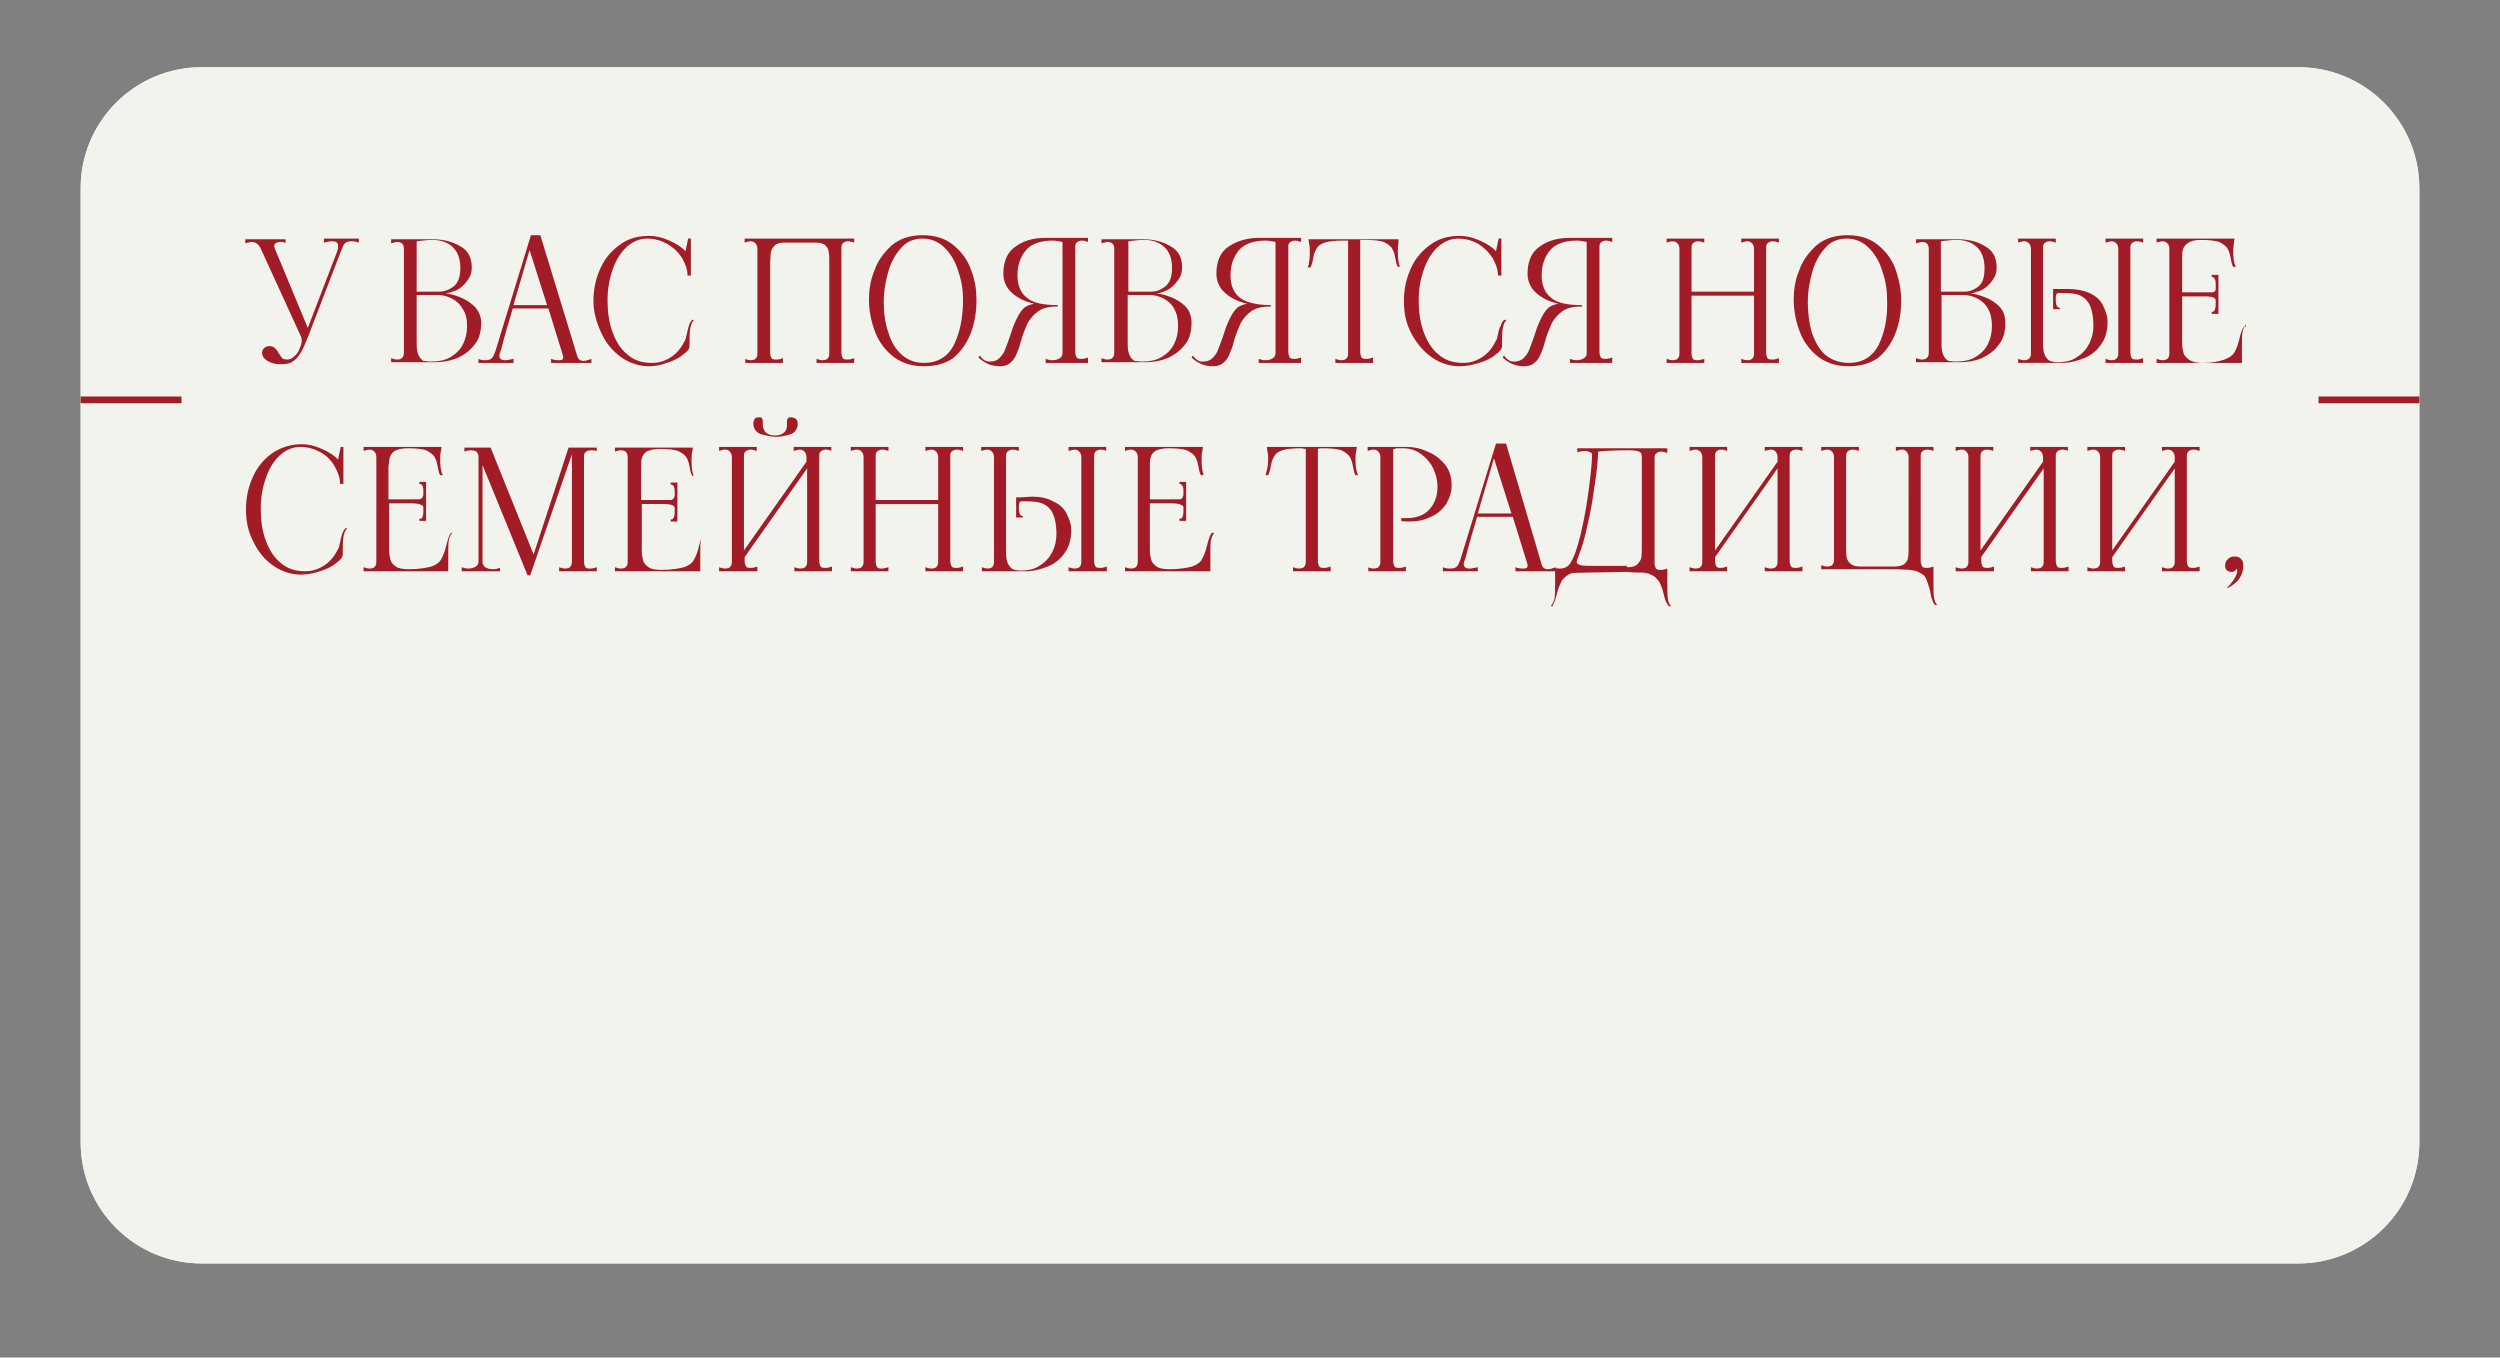 <?xml version="1.0" encoding="UTF-8"?> <!-- Generator: Adobe Illustrator 23.1.1, SVG Export Plug-In . SVG Version: 6.00 Build 0) --> <svg xmlns="http://www.w3.org/2000/svg" xmlns:xlink="http://www.w3.org/1999/xlink" id="Слой_1" x="0px" y="0px" viewBox="0 0 372 202" style="enable-background:new 0 0 372 202;" xml:space="preserve"><rect x="0" y="0" width="372" height="202" fill="#808080" stroke="none"/> <style type="text/css"> .st0{fill:#F3F3ED;} .st1{fill:none;stroke:#F3F3ED;stroke-width:2;} .st2{fill:none;stroke:#A11C27;} .st3{fill:#A11C27;} </style> <g> <path class="st0" d="M360,170V28c0-9.9-8.1-18-18-18h-36H30c-9.9,0-18,8.1-18,18v142c0,9.9,8.1,18,18,18h312 C351.9,188,360,179.9,360,170z"></path> <path class="st1" d="M359,28v142c0,9.4-7.6,17-17,17H30c-9.4,0-17-7.6-17-17V28c0-9.4,7.6-17,17-17h276h36 C351.4,11,359,18.6,359,28z"></path> </g> <line class="st2" x1="345" y1="59.5" x2="360" y2="59.5"></line> <line class="st2" x1="12" y1="59.5" x2="27" y2="59.5"></line> <path class="st3" d="M41.6,54.2c-0.7,0-1.3-0.2-1.8-0.5C39.3,53.4,39,53,39,52.5c0-0.3,0.1-0.5,0.3-0.7c0.2-0.2,0.5-0.3,0.8-0.3 c0.3,0,0.6,0.1,0.8,0.3s0.4,0.4,0.6,0.8c0.2,0.3,0.4,0.6,0.5,0.7s0.4,0.2,0.7,0.2c0.3,0,0.7-0.1,1-0.4c0.3-0.2,0.6-0.6,0.8-1 c0.2-0.5,0.4-1,0.4-1.3c0-0.2,0-0.5-0.1-0.7L38.8,37c-0.3-0.7-0.8-1-1.4-1c-0.2,0-0.5,0.1-0.9,0.2v-0.6h6v0.6C42.3,36,42,36,41.7,36 c-0.3,0-0.5,0.1-0.7,0.2c-0.1,0.1-0.2,0.2-0.2,0.4c0,0.1,0,0.2,0.1,0.4l4.9,11.8l4.3-11.2l0.2-0.6c0-0.1,0-0.2,0-0.4 c0-0.5-0.3-0.7-0.9-0.7c-0.4,0-0.7,0.1-1.2,0.2v-0.6h5.2v0.6c-0.5-0.2-0.9-0.2-1.2-0.2c-0.5,0-0.9,0.2-1.1,0.6 c-0.1,0.2-0.2,0.5-0.3,0.7l-5,13c-0.5,1.2-0.8,2-1.2,2.5c-0.3,0.5-0.7,0.9-1.2,1.2C43.1,54.1,42.4,54.2,41.6,54.2z M66.3,43.7 c0.6,0,1.3,0.2,2.1,0.5c0.8,0.3,1.6,0.8,2.2,1.4c0.6,0.6,1,1.5,1,2.4c0,1.3-0.3,2.5-1,3.3c-0.7,0.9-1.5,1.5-2.6,2 c-1,0.4-2.1,0.6-3.3,0.6h-6.5v-0.6c0.3,0.1,0.6,0.2,0.9,0.2c0.6,0,1-0.3,1-1V37c0-0.7-0.4-1-1-1c-0.2,0-0.5,0.1-0.9,0.2v-0.6h6.1 c1.6,0,2.9,0.3,4.1,1c1.2,0.6,1.8,1.7,1.8,3.2c0,0.7-0.2,1.4-0.7,2c-0.4,0.6-1,1.1-1.6,1.4C67.3,43.4,66.8,43.6,66.3,43.7 C66.2,43.6,66.2,43.6,66.3,43.7C66.2,43.7,66.2,43.7,66.3,43.7z M62,43.4h3.3c0.7,0,1.4-0.2,2.1-0.7s1.1-1.4,1.1-2.8 c0-1.4-0.4-2.5-1.2-3.2c-0.8-0.7-1.8-1-2.9-1c-0.8,0-1.6,0.1-2.4,0.2V43.4z M64.1,53.8c1.2,0,2.2-0.2,3-0.7c0.8-0.5,1.4-1.1,1.8-1.9 c0.4-0.8,0.6-1.7,0.6-2.7c0-1.1-0.2-1.9-0.7-2.6c-0.4-0.7-1-1.2-1.6-1.5c-0.6-0.3-1.3-0.5-1.9-0.5H62v7.3c0,0.8,0.1,1.3,0.3,1.7 c0.2,0.4,0.4,0.6,0.7,0.8C63.3,53.7,63.7,53.8,64.1,53.8z M85.9,53c0.1,0.4,0.4,0.7,0.9,0.7c0.3,0,0.7-0.1,1.2-0.3V54h-6v-0.6 c0.5,0.2,0.9,0.2,1.2,0.2c0.4,0,0.6-0.1,0.6-0.4c0-0.1,0-0.2,0-0.2l-2.2-7.1h-5.3c-0.6,2-1.2,4-1.7,6l-0.2,0.6 c0,0.1-0.1,0.2-0.1,0.4c0,0.5,0.3,0.7,0.9,0.7c0.3,0,0.7-0.1,1.2-0.2V54h-5.2v-0.6c0.4,0.2,0.8,0.2,1.1,0.2c0.5,0,0.9-0.2,1.1-0.6 c0.1-0.2,0.2-0.5,0.3-0.7L79,35h1.4L85.9,53z M76.4,45.4h5l-2.6-8.2L76.4,45.4z M96.6,54.5c-1.4,0-2.8-0.4-4.1-1.3 c-1.3-0.9-2.3-2.1-3-3.6s-1.2-3.1-1.2-4.8c0-1.9,0.4-3.5,1.1-5c0.7-1.5,1.7-2.6,3-3.5s2.7-1.2,4.2-1.2c0.9,0,1.9,0.2,3,0.7 c1.1,0.5,1.9,1,2.4,1.6l0.4-1.9h0.4V41h-0.5c0-0.9-0.3-1.7-0.8-2.6c-0.5-0.8-1.2-1.5-2.2-2.1c-0.9-0.5-1.9-0.8-3-0.8 c-1.1,0-2.1,0.4-3,1.2c-0.9,0.8-1.6,1.9-2.1,3.3c-0.5,1.4-0.8,2.9-0.8,4.7c0,1.6,0.2,3.2,0.7,4.6c0.5,1.4,1.2,2.6,2.2,3.4 c1,0.9,2.2,1.3,3.7,1.3c1.1,0,2-0.3,2.9-0.9c0.9-0.6,1.5-1.4,2-2.4c0.1-0.1,0.2-0.5,0.3-1c0.1-0.5,0.2-0.9,0.3-1.2 c0.1-0.4,0.3-0.7,0.5-0.9h0.3c-0.3,0.2-0.5,0.7-0.6,1.3c-0.1,0.6-0.1,1.5-0.1,2.6c0,0.4-0.3,0.8-1,1.3c-0.6,0.5-1.4,0.9-2.4,1.2 C98.4,54.3,97.5,54.5,96.6,54.5z M110.8,53.4c0.3,0.1,0.6,0.2,0.9,0.2c0.3,0,0.6-0.1,0.7-0.2c0.2-0.2,0.3-0.4,0.3-0.8V37 c0-0.3-0.1-0.6-0.3-0.8c-0.2-0.2-0.4-0.3-0.7-0.3c-0.3,0-0.6,0.1-0.9,0.2v-0.6h16.3v0.6c-0.3-0.1-0.6-0.2-0.9-0.2 c-0.3,0-0.6,0.1-0.8,0.3c-0.2,0.2-0.2,0.4-0.2,0.8v15.5c0,0.3,0.1,0.6,0.2,0.8c0.2,0.2,0.4,0.2,0.8,0.2c0.3,0,0.6-0.1,0.9-0.2V54 h-5.6v-0.6c0.3,0.1,0.6,0.2,0.9,0.2c0.3,0,0.6-0.1,0.7-0.2c0.2-0.2,0.3-0.4,0.3-0.8V39.2c0-0.8,0-1.3-0.1-1.7c0-0.4-0.2-0.7-0.5-1 s-0.8-0.4-1.6-0.4h-4.4c-0.7,0-1.2,0.1-1.5,0.4s-0.5,0.6-0.6,1c0,0.4-0.1,0.9-0.1,1.7v13.3c0,0.3,0.1,0.6,0.2,0.8 c0.2,0.2,0.4,0.2,0.8,0.2c0.3,0,0.6-0.1,0.9-0.2V54h-5.6V53.4z M137.5,54.5c-1.7,0-3.1-0.4-4.4-1.3c-1.2-0.9-2.2-2.1-2.8-3.6 c-0.6-1.5-1-3.2-1-5c0-1.4,0.2-2.9,0.8-4.3c0.5-1.5,1.4-2.7,2.6-3.8c1.2-1,2.7-1.5,4.6-1.5c1.9,0,3.4,0.5,4.6,1.5 c1.2,1,2.1,2.2,2.6,3.7c0.6,1.5,0.8,3,0.8,4.5c0,1.8-0.3,3.5-0.9,5c-0.6,1.5-1.5,2.7-2.6,3.6C140.7,54.1,139.2,54.5,137.5,54.5z M137.5,54c2,0,3.5-0.9,4.4-2.6c0.9-1.8,1.4-4,1.4-6.8c0-1.4-0.2-2.8-0.7-4.2c-0.4-1.4-1.1-2.6-2-3.5c-0.9-0.9-2-1.4-3.3-1.4 c-1.4,0-2.5,0.5-3.3,1.5c-0.9,1-1.5,2.2-1.9,3.7c-0.4,1.5-0.6,2.8-0.6,4.2c0,1.7,0.2,3.2,0.7,4.6c0.4,1.4,1.1,2.5,2,3.3 C135.1,53.6,136.2,54,137.5,54z M148.8,54.5c-0.6,0-1.3-0.1-1.9-0.4c-0.6-0.3-1-0.6-1.3-0.9l0.2-0.3c0.2,0.3,0.4,0.5,0.7,0.7 c0.3,0.2,0.6,0.2,0.9,0.2c0.5,0,1-0.2,1.3-0.5c0.4-0.4,0.7-0.8,0.9-1.4c0.2-0.5,0.5-1.3,0.8-2.2c0.3-1,0.6-1.7,0.9-2.3 c0.3-0.6,0.6-1.1,1-1.5c0.4-0.4,1-0.6,1.6-0.7c-1.3-0.3-2.4-0.8-3.3-1.6c-0.9-0.8-1.3-1.8-1.3-2.9c0-1.8,0.6-3.2,1.8-4 c1.2-0.9,2.7-1.3,4.4-1.3h6.4v0.6c-0.3-0.1-0.6-0.2-0.9-0.2c-0.3,0-0.6,0.1-0.8,0.3c-0.2,0.2-0.2,0.4-0.2,0.8v15.5 c0,0.3,0.1,0.6,0.2,0.8c0.2,0.2,0.4,0.2,0.8,0.2c0.3,0,0.6-0.1,0.9-0.2V54h-6.3v-0.6c0.3,0.1,0.6,0.2,1,0.2c0.4,0,0.8-0.1,1.1-0.3 c0.3-0.2,0.4-0.4,0.4-0.8l0-16.5c-0.5-0.1-1-0.2-1.5-0.2c-1.8,0-3.2,0.5-4,1.5c-0.8,1-1.2,2.2-1.2,3.7c0,1.5,0.5,2.6,1.4,3.3 c0.9,0.8,2.5,1.1,4.6,1.1v0.2c-1.2,0-2.2,0.2-2.9,0.7c-0.7,0.5-1.2,1.1-1.6,1.8c-0.3,0.7-0.7,1.6-1,2.7c-0.2,0.9-0.5,1.5-0.7,2 c-0.2,0.5-0.5,0.9-0.9,1.2C150,54.3,149.5,54.5,148.8,54.5z M172.1,43.7c0.6,0,1.3,0.2,2.1,0.5c0.8,0.3,1.6,0.8,2.2,1.4 c0.6,0.6,0.9,1.5,0.9,2.4c0,1.3-0.3,2.5-1,3.3c-0.7,0.9-1.5,1.5-2.6,2c-1,0.4-2.1,0.6-3.3,0.6h-6.5v-0.6c0.3,0.1,0.6,0.2,0.9,0.2 c0.6,0,1-0.3,1-1V37c0-0.7-0.4-1-1-1c-0.2,0-0.5,0.1-0.9,0.2v-0.6h6.1c1.6,0,2.9,0.3,4.1,1c1.2,0.6,1.8,1.7,1.8,3.2 c0,0.7-0.2,1.4-0.7,2c-0.4,0.6-1,1.1-1.6,1.4C173.2,43.4,172.6,43.6,172.1,43.7C172.1,43.6,172.1,43.6,172.1,43.7 C172.1,43.7,172.1,43.7,172.1,43.7z M167.9,43.4h3.4c0.7,0,1.3-0.2,2-0.7c0.7-0.5,1.1-1.4,1.1-2.8c0-1.4-0.4-2.5-1.2-3.2 c-0.8-0.7-1.8-1-2.9-1c-0.9,0-1.6,0.1-2.4,0.2V43.4z M169.9,53.8c1.2,0,2.2-0.2,3-0.7c0.8-0.5,1.4-1.1,1.8-1.9 c0.4-0.8,0.6-1.7,0.6-2.7c0-1.1-0.2-1.9-0.6-2.6c-0.4-0.7-1-1.2-1.6-1.5c-0.6-0.3-1.3-0.5-1.9-0.5h-3.4v7.3c0,0.8,0.1,1.3,0.3,1.7 c0.2,0.4,0.4,0.6,0.7,0.8C169.2,53.7,169.5,53.8,169.9,53.8z M180.5,54.5c-0.6,0-1.3-0.1-1.9-0.4c-0.6-0.3-1-0.6-1.3-0.9l0.2-0.3 c0.2,0.3,0.4,0.5,0.7,0.7c0.3,0.2,0.6,0.2,0.9,0.2c0.5,0,1-0.2,1.3-0.5c0.4-0.4,0.7-0.8,0.9-1.4c0.2-0.5,0.5-1.3,0.8-2.2 c0.3-1,0.6-1.7,0.9-2.3c0.3-0.6,0.6-1.1,1-1.5c0.4-0.4,1-0.6,1.6-0.7c-1.3-0.3-2.4-0.8-3.3-1.6c-0.9-0.8-1.3-1.8-1.3-2.9 c0-1.8,0.6-3.2,1.8-4s2.7-1.3,4.4-1.3h6.4v0.6c-0.3-0.1-0.6-0.2-0.9-0.2c-0.3,0-0.6,0.1-0.8,0.3c-0.2,0.2-0.2,0.4-0.2,0.8v15.5 c0,0.3,0.1,0.6,0.2,0.8c0.2,0.2,0.4,0.2,0.8,0.2c0.3,0,0.6-0.1,0.9-0.2V54h-6.3v-0.6c0.3,0.1,0.6,0.2,1,0.2c0.4,0,0.8-0.1,1.1-0.3 c0.3-0.2,0.4-0.4,0.4-0.8l0-16.5c-0.5-0.1-1-0.2-1.5-0.2c-1.8,0-3.2,0.5-4,1.5c-0.8,1-1.2,2.2-1.2,3.7c0,1.5,0.5,2.6,1.4,3.3 s2.5,1.1,4.6,1.1v0.2c-1.2,0-2.2,0.2-2.9,0.7c-0.7,0.5-1.2,1.1-1.6,1.8c-0.3,0.7-0.7,1.6-1,2.7c-0.2,0.9-0.5,1.5-0.7,2 c-0.2,0.5-0.5,0.9-0.9,1.2C181.7,54.3,181.2,54.5,180.5,54.5z M208.1,36.2c-0.1,0.3-0.1,0.7-0.1,1.2c0,1,0.1,1.8,0.3,2.3H208 c-0.2-0.3-0.3-0.8-0.4-1.4c-0.1-0.6-0.3-1.1-0.5-1.4c-0.2-0.3-0.6-0.6-1.2-0.9c-0.6-0.2-1.5-0.3-2.8-0.3c-0.2,0-0.5,0-0.7,0v16.7 c0,0.3,0.1,0.6,0.2,0.8c0.2,0.2,0.4,0.2,0.8,0.2c0.3,0,0.6-0.1,0.9-0.2V54h-5.6v-0.6c0.3,0.1,0.6,0.2,0.9,0.2c0.3,0,0.6-0.1,0.7-0.2 c0.2-0.2,0.3-0.4,0.3-0.8V35.8c-0.3,0-0.5,0-0.7,0c-1.2,0-2.2,0.1-2.8,0.3c-0.6,0.2-1,0.5-1.2,0.9c-0.2,0.3-0.4,0.8-0.5,1.4 c-0.1,0.6-0.2,1-0.4,1.4h-0.4c0.2-0.5,0.3-1.3,0.3-2.3c0-0.5,0-0.9-0.1-1.2l-0.1-0.7h13.4L208.1,36.2z M217.2,54.5 c-1.4,0-2.8-0.4-4.1-1.3c-1.3-0.9-2.3-2.1-3.1-3.6c-0.8-1.5-1.1-3.1-1.1-4.8c0-1.9,0.4-3.5,1.1-5c0.7-1.5,1.7-2.6,3-3.5 s2.7-1.2,4.2-1.2c0.9,0,1.9,0.2,3,0.7c1.1,0.5,1.9,1,2.4,1.6l0.4-1.9h0.4V41h-0.5c0-0.9-0.3-1.7-0.8-2.6c-0.5-0.8-1.2-1.5-2.1-2.1 c-0.9-0.5-1.9-0.8-3-0.8c-1.1,0-2.1,0.4-3,1.2c-0.9,0.8-1.6,1.9-2.1,3.3c-0.5,1.4-0.8,2.9-0.8,4.7c0,1.6,0.2,3.2,0.7,4.6 c0.5,1.4,1.2,2.6,2.2,3.4c1,0.9,2.2,1.3,3.7,1.3c1.1,0,2-0.3,2.9-0.9c0.9-0.6,1.5-1.4,2-2.4c0.1-0.1,0.2-0.5,0.3-1 c0.1-0.5,0.2-0.9,0.4-1.2c0.1-0.4,0.3-0.7,0.5-0.9h0.4c-0.3,0.2-0.5,0.7-0.6,1.3c-0.1,0.6-0.1,1.5-0.1,2.6c0,0.4-0.3,0.8-1,1.3 c-0.6,0.5-1.4,0.9-2.4,1.2C219.1,54.3,218.1,54.5,217.2,54.5z M226.8,54.5c-0.6,0-1.3-0.1-1.9-0.4c-0.6-0.3-1-0.6-1.3-0.9l0.2-0.3 c0.2,0.3,0.4,0.5,0.7,0.7c0.3,0.2,0.6,0.2,0.9,0.2c0.5,0,1-0.2,1.3-0.5c0.4-0.4,0.7-0.8,0.9-1.4c0.2-0.5,0.5-1.3,0.8-2.2 c0.3-1,0.6-1.7,0.9-2.3c0.3-0.6,0.6-1.1,1-1.5c0.4-0.4,1-0.6,1.6-0.7c-1.3-0.3-2.4-0.8-3.3-1.6c-0.9-0.8-1.3-1.8-1.3-2.9 c0-1.8,0.6-3.2,1.8-4c1.2-0.9,2.7-1.3,4.4-1.3h6.4v0.6c-0.3-0.1-0.6-0.2-0.9-0.2c-0.3,0-0.6,0.1-0.8,0.3c-0.2,0.2-0.2,0.4-0.2,0.8 v15.5c0,0.3,0.1,0.6,0.2,0.8c0.2,0.2,0.4,0.2,0.8,0.2c0.3,0,0.6-0.1,0.9-0.2V54h-6.3v-0.6c0.3,0.1,0.6,0.2,1,0.2 c0.4,0,0.8-0.1,1.1-0.3c0.3-0.2,0.4-0.4,0.4-0.8l0-16.5c-0.5-0.1-1-0.2-1.5-0.2c-1.8,0-3.2,0.5-4,1.5c-0.8,1-1.2,2.2-1.2,3.7 c0,1.5,0.5,2.6,1.4,3.3c0.9,0.8,2.5,1.1,4.6,1.1v0.2c-1.2,0-2.2,0.2-2.9,0.7c-0.7,0.5-1.2,1.1-1.6,1.8c-0.3,0.7-0.7,1.6-1,2.7 c-0.2,0.9-0.5,1.5-0.7,2c-0.2,0.5-0.5,0.9-0.9,1.2C228,54.3,227.5,54.5,226.8,54.5z M264.7,36.1c-0.3-0.1-0.6-0.2-0.9-0.2 c-0.3,0-0.6,0.1-0.8,0.3c-0.2,0.2-0.2,0.4-0.2,0.8v15.5c0,0.3,0.1,0.6,0.2,0.8c0.2,0.2,0.4,0.2,0.8,0.2c0.3,0,0.6-0.1,0.9-0.2V54 h-5.6v-0.6c0.3,0.1,0.6,0.2,0.9,0.2c0.3,0,0.6-0.1,0.7-0.2c0.2-0.2,0.3-0.4,0.3-0.8v-8.6h-9.3v8.6c0,0.3,0.1,0.6,0.2,0.8 c0.2,0.2,0.4,0.2,0.8,0.2c0.2,0,0.5-0.1,0.9-0.2V54h-5.6v-0.6c0.3,0.1,0.6,0.2,0.9,0.2c0.3,0,0.6-0.1,0.7-0.2 c0.2-0.2,0.3-0.4,0.3-0.8V37c0-0.3-0.1-0.6-0.3-0.8c-0.2-0.2-0.4-0.3-0.7-0.3c-0.3,0-0.6,0.1-0.9,0.2v-0.6h5.6v0.6 c-0.3-0.1-0.6-0.2-0.9-0.2c-0.3,0-0.6,0.1-0.8,0.3c-0.2,0.2-0.2,0.4-0.2,0.8v6.4h9.3V37c0-0.3-0.1-0.6-0.3-0.8 c-0.2-0.2-0.4-0.3-0.7-0.3c-0.2,0-0.5,0.1-0.9,0.2v-0.6h5.6V36.1z M275.1,54.5c-1.7,0-3.1-0.4-4.4-1.3c-1.2-0.9-2.2-2.1-2.8-3.6 c-0.6-1.5-1-3.2-1-5c0-1.4,0.2-2.9,0.8-4.3c0.5-1.5,1.4-2.7,2.6-3.8c1.2-1,2.7-1.5,4.6-1.5c1.9,0,3.4,0.5,4.6,1.5 c1.2,1,2.1,2.2,2.6,3.7c0.5,1.5,0.8,3,0.8,4.5c0,1.8-0.3,3.5-0.9,5c-0.6,1.5-1.5,2.7-2.6,3.6C278.2,54.1,276.8,54.5,275.1,54.5z M275.1,54c2,0,3.5-0.9,4.4-2.6c0.9-1.8,1.4-4,1.3-6.8c0-1.4-0.2-2.8-0.7-4.2c-0.4-1.4-1.1-2.6-2-3.5c-0.9-0.9-2-1.4-3.3-1.4 c-1.4,0-2.5,0.5-3.3,1.5c-0.9,1-1.5,2.2-1.9,3.7c-0.4,1.5-0.6,2.8-0.6,4.2c0,1.7,0.2,3.2,0.6,4.6c0.5,1.4,1.1,2.5,2,3.3 C272.6,53.6,273.8,54,275.1,54z M293.2,43.7c0.6,0,1.3,0.2,2.1,0.5c0.8,0.3,1.6,0.8,2.2,1.4c0.6,0.6,0.9,1.5,0.9,2.4 c0,1.3-0.3,2.5-1,3.3c-0.6,0.9-1.5,1.5-2.5,2c-1,0.4-2.1,0.6-3.3,0.6h-6.5v-0.6c0.3,0.1,0.6,0.2,0.9,0.2c0.6,0,1-0.3,1-1V37 c0-0.7-0.4-1-1-1c-0.2,0-0.5,0.1-0.9,0.2v-0.6h6.1c1.6,0,3,0.3,4.1,1c1.2,0.6,1.8,1.7,1.8,3.2c0,0.7-0.2,1.4-0.7,2 c-0.4,0.6-1,1.1-1.6,1.4C294.2,43.4,293.7,43.6,293.2,43.7C293.2,43.6,293.2,43.6,293.2,43.7C293.2,43.7,293.2,43.7,293.2,43.7z M288.9,43.4h3.4c0.7,0,1.3-0.2,2-0.7s1-1.4,1-2.8c0-1.4-0.4-2.5-1.2-3.2c-0.8-0.7-1.8-1-2.9-1c-0.9,0-1.6,0.1-2.4,0.2V43.4z M291,53.8c1.2,0,2.2-0.2,3-0.7c0.8-0.5,1.4-1.1,1.8-1.9c0.4-0.8,0.6-1.7,0.6-2.7c0-1.1-0.2-1.9-0.6-2.6c-0.4-0.7-1-1.2-1.6-1.5 c-0.6-0.3-1.3-0.5-1.9-0.5h-3.4v7.3c0,0.8,0.1,1.3,0.3,1.7c0.2,0.4,0.4,0.6,0.7,0.8C290.2,53.7,290.6,53.8,291,53.8z M307.7,43 c1.3,0,2.3,0.2,3.2,0.6c0.9,0.4,1.6,1,2,1.8c0.4,0.8,0.7,1.6,0.7,2.5c0,1.3-0.3,2.5-1,3.4c-0.6,0.9-1.5,1.6-2.5,2 c-1,0.4-2.1,0.7-3.3,0.7h-6.5v-0.6c0.3,0.1,0.6,0.2,0.9,0.2c0.6,0,1-0.3,1-1V37c0-0.3-0.1-0.6-0.3-0.8c-0.2-0.2-0.4-0.3-0.7-0.3 c-0.3,0-0.6,0.1-0.9,0.2v-0.6h5.6v0.6c-0.3-0.1-0.6-0.2-0.9-0.2c-0.3,0-0.6,0.1-0.8,0.3c-0.2,0.2-0.2,0.4-0.2,0.8v4.5v9.7 c0,0.8,0.1,1.3,0.3,1.7c0.2,0.4,0.4,0.6,0.7,0.8c0.3,0.1,0.7,0.2,1.1,0.2c1.2,0,2.2-0.2,3-0.8c0.8-0.5,1.4-1.2,1.8-2 c0.4-0.8,0.6-1.7,0.6-2.7c0-1.2-0.2-2.2-0.5-2.9c-0.3-0.7-0.8-1.2-1.4-1.5c-0.6-0.3-1.5-0.4-2.5-0.4c-0.4,0-0.7,0-0.9,0 c-0.2,0.1-0.3,0.3-0.3,0.7c0,0.5,0,0.8,0.1,1.1c0.1,0.2,0.2,0.4,0.5,0.4V46h-1v-3c0.1,0,0.4,0,0.6,0L307.7,43z M318.9,36.1 c-0.3-0.1-0.6-0.2-0.9-0.2c-0.3,0-0.6,0.1-0.8,0.3c-0.2,0.2-0.2,0.4-0.2,0.8v15.5c0,0.3,0.1,0.6,0.2,0.8c0.2,0.2,0.4,0.2,0.8,0.2 c0.3,0,0.6-0.1,0.9-0.2V54h-5.6v-0.6c0.3,0.1,0.6,0.2,0.9,0.2c0.3,0,0.6-0.1,0.7-0.2c0.2-0.2,0.3-0.4,0.3-0.8V37 c0-0.3-0.1-0.6-0.3-0.8c-0.2-0.2-0.4-0.3-0.7-0.3c-0.2,0-0.5,0.1-0.9,0.2v-0.6h5.6V36.1z M334.2,48.3c-0.2,0.2-0.4,0.6-0.5,1 c-0.1,0.5-0.1,1.2-0.1,2.1V54h-12.7v-0.6c0.3,0.1,0.6,0.2,0.9,0.2c0.3,0,0.6-0.1,0.7-0.2c0.2-0.2,0.3-0.4,0.3-0.8V37 c0-0.3-0.1-0.6-0.3-0.8c-0.2-0.2-0.4-0.3-0.7-0.3c-0.3,0-0.6,0.1-0.9,0.2v-0.6h11.6l-0.1,0.7c0,0.3-0.1,0.7-0.1,1.2 c0,1,0.1,1.8,0.4,2.3h-0.4c-0.2-0.3-0.3-0.8-0.4-1.4c-0.1-0.6-0.3-1.1-0.5-1.4c-0.2-0.3-0.6-0.6-1.2-0.9c-0.6-0.2-1.5-0.3-2.8-0.3 c-0.9,0-1.5,0.2-1.9,0.5s-0.6,0.6-0.7,1c-0.1,0.3-0.1,0.8-0.1,1.5v4.8h3.5c0.5,0,0.8,0,1,0c0.2,0,0.3-0.1,0.4-0.2s0.1-0.3,0.1-0.6 c0-0.5,0-0.9-0.1-1.1c-0.1-0.2-0.2-0.4-0.5-0.4v-0.3h1v5.8h-1v-0.3c0.3,0,0.4-0.1,0.5-0.4c0.1-0.3,0.1-0.7,0.1-1.2 c0-0.3-0.1-0.4-0.3-0.5c-0.2-0.1-0.6-0.2-1.2-0.2h-3.5v7c0,0.6,0.1,1,0.2,1.4c0.1,0.4,0.4,0.7,0.8,1c0.4,0.3,1.1,0.5,2,0.5 c1.4,0,2.5-0.2,3.3-0.5c0.8-0.3,1.3-0.7,1.5-1.1c0.3-0.5,0.5-1.1,0.7-1.9c0.2-0.9,0.4-1.5,0.7-1.9H334.2z M44.8,85.5 c-1.4,0-2.8-0.4-4.1-1.3c-1.3-0.9-2.3-2.1-3-3.6c-0.8-1.5-1.1-3.1-1.1-4.8c0-1.9,0.4-3.5,1.1-5c0.7-1.5,1.7-2.6,3-3.5 c1.3-0.8,2.7-1.2,4.2-1.2c0.9,0,1.9,0.2,3,0.7c1.1,0.5,1.9,1,2.4,1.6l0.4-1.9h0.4V72h-0.5c0-0.9-0.3-1.7-0.8-2.6 c-0.5-0.9-1.2-1.6-2.1-2.1c-0.9-0.5-1.9-0.8-3-0.8c-1.1,0-2.1,0.4-3,1.2c-0.9,0.8-1.6,1.9-2.1,3.3c-0.5,1.4-0.8,2.9-0.8,4.7 c0,1.7,0.2,3.2,0.7,4.6c0.5,1.4,1.2,2.6,2.2,3.4c1,0.9,2.2,1.3,3.7,1.3c1.1,0,2-0.3,2.9-0.9c0.9-0.6,1.5-1.4,2-2.4 c0.1-0.1,0.2-0.5,0.3-1c0.1-0.5,0.2-0.9,0.3-1.2c0.1-0.3,0.3-0.7,0.5-0.9h0.3c-0.3,0.2-0.5,0.7-0.6,1.3c-0.1,0.6-0.1,1.5-0.1,2.6 c0,0.4-0.3,0.8-1,1.3c-0.6,0.5-1.4,0.9-2.4,1.2C46.7,85.3,45.8,85.5,44.8,85.5z M67.3,79.3c-0.2,0.2-0.4,0.6-0.5,1 c-0.1,0.5-0.1,1.2-0.1,2.1V85H54.1v-0.6c0.3,0.1,0.6,0.2,0.9,0.2c0.3,0,0.6-0.1,0.7-0.2c0.2-0.2,0.3-0.4,0.3-0.8V68 c0-0.3-0.1-0.6-0.3-0.8c-0.2-0.2-0.4-0.3-0.7-0.3c-0.3,0-0.6,0.1-0.9,0.2v-0.6h11.6l-0.1,0.7c-0.1,0.3-0.1,0.7-0.1,1.2 c0,1,0.1,1.8,0.4,2.3h-0.4c-0.2-0.3-0.3-0.8-0.4-1.4c-0.1-0.6-0.3-1.1-0.5-1.4c-0.2-0.3-0.6-0.6-1.2-0.9c-0.6-0.2-1.5-0.3-2.8-0.3 c-0.9,0-1.5,0.2-1.9,0.4c-0.4,0.3-0.6,0.6-0.7,1c-0.1,0.3-0.1,0.8-0.2,1.4v4.8h3.5c0.5,0,0.8,0,1,0c0.2,0,0.4-0.1,0.5-0.2 s0.2-0.3,0.2-0.6c0-0.5,0-0.9-0.1-1.1c0-0.2-0.2-0.4-0.5-0.4v-0.3h1v5.8h-1v-0.3c0.3,0,0.5-0.1,0.5-0.4c0.1-0.3,0.1-0.7,0.1-1.2 c0-0.3-0.1-0.4-0.4-0.5c-0.2-0.1-0.6-0.2-1.2-0.2h-3.5v7c0,0.6,0.1,1,0.2,1.4c0.1,0.4,0.4,0.7,0.8,1c0.4,0.3,1.1,0.4,2,0.4 c1.4,0,2.5-0.2,3.3-0.4c0.8-0.3,1.3-0.7,1.5-1.2c0.3-0.5,0.5-1.1,0.7-1.9c0.2-0.8,0.4-1.5,0.7-1.9H67.3z M88.8,67.1 C88.5,67,88.2,67,87.9,67c-0.3,0-0.6,0.1-0.8,0.3c-0.2,0.2-0.2,0.4-0.2,0.8v15.5c0,0.3,0.1,0.6,0.2,0.8c0.2,0.2,0.4,0.2,0.8,0.2 c0.3,0,0.6-0.1,0.9-0.2V85h-5.6v-0.6c0.3,0.1,0.6,0.2,0.9,0.2c0.3,0,0.6-0.1,0.7-0.2c0.2-0.2,0.3-0.4,0.3-0.8v-16l-6.2,18h-0.4 l-6.7-16.4l0,14.4c0,0.3,0.1,0.6,0.4,0.8c0.3,0.2,0.7,0.3,1.2,0.3c0.3,0,0.7-0.1,1-0.2V85h-5.7v-0.6c0.3,0.1,0.6,0.2,1,0.2 c0.4,0,0.8-0.1,1.1-0.3c0.3-0.2,0.4-0.4,0.4-0.8V68c0-0.3-0.1-0.6-0.3-0.8C70.7,67.1,70.4,67,70,67c-0.3,0-0.6,0.1-0.9,0.2v-0.6h3.9 l6.4,15.9l5.2-15.9h4.2V67.1z M104.8,79.3c-0.2,0.2-0.4,0.6-0.5,1c-0.1,0.5-0.1,1.2-0.1,2.1V85H91.5v-0.6c0.3,0.1,0.6,0.2,0.9,0.2 c0.3,0,0.6-0.1,0.7-0.2c0.2-0.2,0.3-0.4,0.3-0.8V68c0-0.3-0.1-0.6-0.3-0.8C93,67.1,92.7,67,92.4,67c-0.3,0-0.6,0.1-0.9,0.2v-0.6 h11.6l-0.1,0.7c-0.1,0.3-0.1,0.7-0.1,1.2c0,1,0.1,1.8,0.3,2.3H103c-0.2-0.3-0.3-0.8-0.4-1.4c-0.1-0.6-0.3-1.1-0.5-1.4 c-0.2-0.3-0.6-0.6-1.2-0.9c-0.6-0.2-1.5-0.3-2.8-0.3c-0.9,0-1.5,0.2-1.9,0.4c-0.4,0.3-0.6,0.6-0.7,1c-0.1,0.3-0.1,0.8-0.1,1.4v4.8 h3.4c0.5,0,0.8,0,1,0c0.2,0,0.3-0.1,0.4-0.2s0.2-0.3,0.2-0.6c0-0.5,0-0.9-0.1-1.1c0-0.2-0.2-0.4-0.5-0.4v-0.3h1v5.8h-1v-0.3 c0.3,0,0.4-0.1,0.5-0.4c0.1-0.3,0.1-0.7,0.1-1.2c0-0.3-0.1-0.4-0.3-0.5c-0.2-0.1-0.6-0.2-1.2-0.2h-3.4v7c0,0.6,0.1,1,0.2,1.4 c0.1,0.4,0.4,0.7,0.8,1c0.4,0.3,1.1,0.4,2,0.4c1.4,0,2.5-0.2,3.3-0.4c0.8-0.3,1.3-0.7,1.5-1.2c0.3-0.5,0.5-1.1,0.7-1.9 c0.2-0.8,0.4-1.5,0.7-1.9H104.8z M115.5,65c-0.8,0-1.5-0.2-2.3-0.4c-0.7-0.3-1.1-0.8-1.1-1.6c0-0.3,0.1-0.5,0.2-0.7 c0.2-0.2,0.4-0.2,0.6-0.2c0.1,0,0.2,0,0.3,0c0.2,0.1,0.3,0.3,0.3,0.6l0,0.5c0,0.5,0.2,0.9,0.5,1.2c0.4,0.3,0.8,0.4,1.3,0.4 c0.5,0,1-0.1,1.3-0.4c0.4-0.3,0.5-0.7,0.5-1.2l0-0.5c0-0.3,0.1-0.5,0.4-0.6c0.1,0,0.2,0,0.3,0c0.2,0,0.4,0.1,0.6,0.2 c0.2,0.2,0.3,0.4,0.3,0.7c0,0.7-0.3,1.3-1,1.6C117,64.8,116.3,65,115.5,65z M123.8,67.1c-0.3-0.1-0.6-0.2-0.9-0.2 c-0.3,0-0.6,0.1-0.8,0.3c-0.2,0.2-0.2,0.4-0.2,0.8v15.5c0,0.3,0.1,0.6,0.2,0.8c0.2,0.2,0.4,0.2,0.8,0.2c0.3,0,0.6-0.1,0.9-0.2V85 h-5.6v-0.6c0.3,0.1,0.6,0.2,0.9,0.2c0.3,0,0.6-0.1,0.7-0.2c0.2-0.2,0.3-0.4,0.3-0.8V69.7l-9.3,13.2v0.6c0,0.3,0.1,0.6,0.2,0.8 c0.2,0.2,0.4,0.2,0.8,0.2c0.3,0,0.6-0.1,0.9-0.2V85H107v-0.6c0.3,0.1,0.6,0.2,0.9,0.2c0.3,0,0.6-0.1,0.7-0.2 c0.2-0.2,0.3-0.4,0.3-0.8V68c0-0.3-0.1-0.6-0.3-0.8c-0.2-0.2-0.4-0.3-0.7-0.3c-0.3,0-0.6,0.1-0.9,0.2v-0.6h5.6v0.6 c-0.3-0.1-0.6-0.2-0.9-0.2c-0.3,0-0.6,0.1-0.8,0.3c-0.2,0.2-0.2,0.4-0.2,0.8v13.9l9.3-13.2V68c0-0.3-0.1-0.6-0.3-0.8 c-0.2-0.2-0.4-0.3-0.7-0.3c-0.2,0-0.5,0.1-0.9,0.2v-0.6h5.6V67.1z M143.3,67.1c-0.3-0.1-0.6-0.2-0.9-0.2c-0.3,0-0.6,0.1-0.8,0.3 c-0.2,0.2-0.2,0.4-0.2,0.8v15.5c0,0.3,0.1,0.6,0.2,0.8c0.2,0.2,0.4,0.2,0.8,0.2c0.3,0,0.6-0.1,0.9-0.2V85h-5.6v-0.6 c0.3,0.1,0.6,0.2,0.9,0.2c0.3,0,0.6-0.1,0.7-0.2c0.2-0.2,0.3-0.4,0.3-0.8v-8.6h-9.3v8.6c0,0.3,0.1,0.6,0.2,0.8 c0.2,0.2,0.4,0.2,0.8,0.2c0.2,0,0.5-0.1,0.9-0.2V85h-5.6v-0.6c0.3,0.1,0.6,0.2,0.9,0.2c0.3,0,0.6-0.1,0.7-0.2 c0.2-0.2,0.3-0.4,0.3-0.8V68c0-0.3-0.1-0.6-0.3-0.8c-0.2-0.2-0.4-0.3-0.7-0.3c-0.3,0-0.6,0.1-0.9,0.2v-0.6h5.6v0.6 c-0.3-0.1-0.6-0.2-0.9-0.2c-0.3,0-0.6,0.1-0.8,0.3c-0.2,0.2-0.2,0.4-0.2,0.8v6.4h9.3V68c0-0.3-0.1-0.6-0.3-0.8 c-0.2-0.2-0.4-0.3-0.7-0.3c-0.2,0-0.5,0.1-0.9,0.2v-0.6h5.6V67.1z M153.5,73.9c1.3,0,2.3,0.2,3.2,0.7c0.9,0.4,1.6,1,2,1.8 c0.4,0.8,0.7,1.6,0.7,2.5c0,1.3-0.3,2.5-1,3.4c-0.6,0.9-1.5,1.6-2.5,2c-1,0.4-2.1,0.7-3.3,0.7h-6.5v-0.6c0.3,0.1,0.6,0.2,0.8,0.2 c0.7,0,1-0.3,1-1V68c0-0.3-0.1-0.6-0.3-0.8c-0.2-0.2-0.4-0.3-0.7-0.3c-0.3,0-0.6,0.1-0.9,0.2v-0.6h5.6v0.6c-0.3-0.1-0.6-0.2-0.9-0.2 c-0.3,0-0.6,0.1-0.8,0.3c-0.2,0.2-0.2,0.4-0.2,0.8v4.5v9.7c0,0.8,0.1,1.3,0.3,1.7c0.2,0.4,0.4,0.6,0.7,0.8c0.3,0.1,0.7,0.2,1.1,0.2 c1.2,0,2.2-0.2,3-0.8c0.8-0.5,1.4-1.2,1.8-2c0.4-0.8,0.6-1.7,0.6-2.7c0-1.2-0.2-2.2-0.5-2.9c-0.3-0.7-0.8-1.2-1.4-1.5 c-0.6-0.3-1.5-0.4-2.5-0.4c-0.4,0-0.7,0-0.9,0c-0.2,0.1-0.3,0.3-0.3,0.7c0,0.5,0,0.8,0.1,1.1c0.1,0.2,0.2,0.4,0.5,0.4V77h-1v-3 c0.2,0,0.4,0,0.7,0L153.5,73.9z M164.7,67.1c-0.3-0.1-0.6-0.2-0.9-0.2c-0.3,0-0.6,0.1-0.8,0.3c-0.2,0.2-0.2,0.4-0.2,0.8v15.5 c0,0.3,0.1,0.6,0.2,0.8c0.2,0.2,0.4,0.2,0.8,0.2c0.3,0,0.6-0.1,0.9-0.2V85H159v-0.6c0.3,0.1,0.6,0.2,0.9,0.2c0.3,0,0.6-0.1,0.7-0.2 c0.2-0.2,0.3-0.4,0.3-0.8V68c0-0.3-0.1-0.6-0.3-0.8c-0.2-0.2-0.4-0.3-0.7-0.3c-0.2,0-0.5,0.1-0.9,0.2v-0.6h5.6V67.1z M180.7,79.3 c-0.2,0.2-0.4,0.6-0.5,1c-0.1,0.5-0.1,1.2-0.1,2.1V85h-12.7v-0.6c0.3,0.1,0.6,0.2,0.9,0.2c0.3,0,0.6-0.1,0.7-0.2 c0.2-0.2,0.3-0.4,0.3-0.8V68c0-0.3-0.1-0.6-0.3-0.8c-0.2-0.2-0.4-0.3-0.7-0.3c-0.3,0-0.6,0.1-0.9,0.2v-0.6H179l-0.1,0.7 c-0.1,0.3-0.1,0.7-0.1,1.2c0,1,0.1,1.8,0.3,2.3h-0.4c-0.2-0.3-0.3-0.8-0.4-1.4c-0.1-0.6-0.3-1.1-0.5-1.4c-0.2-0.3-0.6-0.6-1.2-0.9 c-0.6-0.2-1.5-0.3-2.8-0.3c-0.9,0-1.5,0.2-1.9,0.4c-0.4,0.3-0.6,0.6-0.7,1c-0.1,0.3-0.1,0.8-0.1,1.4v4.8h3.4c0.5,0,0.8,0,1,0 c0.2,0,0.4-0.1,0.4-0.2c0.1-0.1,0.2-0.3,0.2-0.6c0-0.5,0-0.9-0.1-1.1c-0.1-0.2-0.2-0.4-0.5-0.4v-0.3h1v5.8h-1v-0.3 c0.3,0,0.4-0.1,0.5-0.4c0.1-0.3,0.1-0.7,0.1-1.2c0-0.3-0.1-0.4-0.4-0.5c-0.2-0.1-0.6-0.2-1.2-0.2h-3.4v7c0,0.6,0.1,1,0.2,1.4 c0.1,0.4,0.4,0.7,0.8,1c0.4,0.3,1.1,0.4,2,0.4c1.4,0,2.5-0.2,3.3-0.4c0.8-0.3,1.3-0.7,1.5-1.2c0.3-0.5,0.5-1.1,0.7-1.9 c0.2-0.8,0.4-1.5,0.7-1.9H180.7z M201.8,67.2c-0.1,0.3-0.1,0.7-0.1,1.2c0,1,0.1,1.8,0.4,2.3h-0.4c-0.2-0.3-0.3-0.8-0.4-1.4 c-0.1-0.6-0.3-1.1-0.5-1.4c-0.2-0.3-0.6-0.6-1.2-0.9c-0.6-0.2-1.5-0.3-2.8-0.3c-0.2,0-0.5,0-0.7,0.1v16.7c0,0.3,0.1,0.6,0.2,0.8 c0.2,0.2,0.4,0.2,0.8,0.2c0.3,0,0.6-0.1,0.9-0.2V85h-5.6v-0.6c0.3,0.1,0.6,0.2,0.9,0.2c0.3,0,0.6-0.1,0.7-0.2 c0.2-0.2,0.3-0.4,0.3-0.8V66.8c-0.3,0-0.5-0.1-0.7-0.1c-1.2,0-2.2,0.1-2.8,0.3c-0.6,0.2-1,0.5-1.2,0.9c-0.2,0.3-0.4,0.8-0.5,1.4 c-0.1,0.6-0.2,1-0.4,1.4h-0.4c0.2-0.6,0.4-1.3,0.4-2.3c0-0.5,0-0.9-0.1-1.2l-0.1-0.7h13.4L201.8,67.2z M203.5,84.4 c0.3,0.1,0.6,0.2,0.9,0.2c0.3,0,0.6-0.1,0.7-0.2c0.2-0.2,0.3-0.4,0.3-0.8V68c0-0.3-0.1-0.6-0.3-0.8c-0.2-0.2-0.4-0.3-0.7-0.3 c-0.3,0-0.6,0.1-0.9,0.2v-0.6h3.8l0,17c0,0.3,0.1,0.6,0.2,0.8c0.2,0.2,0.4,0.2,0.8,0.2c0.3,0,0.6-0.1,0.9-0.2V85h-5.6V84.4z M208.5,77.1c0.2,0,0.4,0,0.7,0c1.5,0,2.7-0.4,3.5-1.3c0.8-0.9,1.2-2,1.2-3.4c0-0.9-0.2-1.7-0.6-2.6c-0.4-0.9-1-1.6-1.8-2.2 c-0.8-0.6-1.7-0.9-2.7-0.9c-0.4,0-0.7,0-0.9,0s-0.4,0.1-0.7,0.2v-0.4h2c1.1,0,2.2,0.2,3.2,0.7c1.1,0.4,1.9,1.1,2.6,1.9 c0.7,0.9,1,1.9,1,3.2c0,0.9-0.3,1.8-0.8,2.7c-0.6,0.8-1.3,1.5-2.3,1.9c-1,0.5-2,0.7-3.1,0.7c-0.5,0-1,0-1.3-0.1V77.1z M229.4,84 c0.1,0.4,0.4,0.7,0.9,0.7c0.3,0,0.7-0.1,1.2-0.3V85h-6v-0.6c0.5,0.2,0.9,0.2,1.2,0.2c0.4,0,0.6-0.1,0.6-0.4c0-0.1,0-0.1,0-0.2 l-2.2-7.1h-5.3c-0.6,2-1.2,4-1.7,6l-0.2,0.6c0,0.1-0.1,0.2-0.1,0.4c0,0.5,0.3,0.7,0.9,0.7c0.3,0,0.7-0.1,1.2-0.2V85h-5.2v-0.6 c0.4,0.2,0.8,0.2,1.2,0.2c0.5,0,0.9-0.2,1.1-0.6c0.1-0.2,0.2-0.5,0.3-0.7l5.3-17.3h1.5L229.4,84z M219.9,76.4h5l-2.6-8.2L219.9,76.4 z M230.8,90.1c0.2-0.2,0.4-0.6,0.5-1c0.1-0.5,0.1-1.2,0.1-2.1v-2.5c0.2,0.1,0.5,0.1,0.8,0.1c0.5,0,1-0.2,1.4-0.7 c0.6-0.9,1.1-2.3,1.6-4.4c0.5-2.1,0.9-4.3,1.2-6.6c0.3-2.3,0.5-4.1,0.5-5.4c-0.3-0.3-0.7-0.4-1.2-0.4c-0.3,0-0.6,0.1-1,0.2v-0.6 h13.4v0.7c-0.3-0.1-0.6-0.2-0.9-0.2c-0.3,0-0.6,0.1-0.8,0.3c-0.2,0.2-0.2,0.4-0.2,0.8v15.5c0,0.3,0.1,0.6,0.2,0.8 c0.2,0.2,0.4,0.2,0.8,0.2c0.3,0,0.6-0.1,0.9-0.2v2.5c0,0.9,0,1.6,0.1,2.1c0.1,0.5,0.2,0.8,0.5,1h-0.4c-0.2-0.3-0.4-0.6-0.5-0.9 c-0.1-0.3-0.2-0.7-0.3-1.1c-0.1-0.5-0.3-0.9-0.4-1.2c-0.1-0.3-0.3-0.6-0.6-0.9c-0.2-0.3-0.6-0.5-1.1-0.7c-0.1-0.1-0.4-0.1-0.9-0.2 c-0.4,0-1.3,0-2.5-0.1c-5.2,0.1-7.9,0.1-8.2,0.2c-0.7,0.3-1.1,0.7-1.4,1.1c-0.2,0.4-0.5,1-0.7,1.8c-0.1,0.4-0.2,0.8-0.3,1.1 c-0.1,0.3-0.3,0.6-0.4,0.9H230.8z M242.1,84.4c0.7,0,1.2-0.1,1.5-0.4c0.3-0.3,0.5-0.6,0.6-0.9c0.1-0.4,0.1-0.9,0.1-1.7V68 c0-0.4-0.1-0.7-0.4-0.8c-0.2-0.1-0.7-0.2-1.5-0.2c-2.3,0-3.8,0.1-4.6,0.2c0,1.2-0.2,2.9-0.5,4.9c-0.3,2.1-0.6,4.1-1.1,6.1 c-0.4,2-0.9,3.5-1.3,4.5l-0.1,0.3c-0.1,0.3-0.2,0.5-0.2,0.6c0,0.2,0.2,0.4,0.6,0.5c0.4,0.1,1.1,0.1,2.2,0.1H242.1z M268.2,67.1 c-0.3-0.1-0.6-0.2-0.9-0.2c-0.3,0-0.6,0.1-0.8,0.3c-0.2,0.2-0.2,0.4-0.2,0.8v15.5c0,0.3,0.1,0.6,0.2,0.8c0.2,0.2,0.4,0.2,0.8,0.2 c0.3,0,0.6-0.1,0.9-0.2V85h-5.6v-0.6c0.3,0.1,0.6,0.2,0.9,0.2c0.3,0,0.6-0.1,0.7-0.2c0.2-0.2,0.3-0.4,0.3-0.8V69.7l-9.3,13.2v0.6 c0,0.3,0.1,0.6,0.2,0.8c0.2,0.2,0.4,0.2,0.7,0.2c0.3,0,0.6-0.1,0.9-0.2V85h-5.6v-0.6c0.3,0.1,0.6,0.2,0.9,0.2c0.3,0,0.6-0.1,0.7-0.2 c0.2-0.2,0.3-0.4,0.3-0.8V68c0-0.3-0.1-0.6-0.3-0.8c-0.2-0.2-0.4-0.3-0.7-0.3c-0.3,0-0.6,0.1-0.9,0.2v-0.6h5.6v0.6 c-0.3-0.1-0.6-0.2-0.9-0.2c-0.3,0-0.6,0.1-0.7,0.3c-0.2,0.2-0.2,0.4-0.2,0.8v13.9l9.3-13.2V68c0-0.3-0.1-0.6-0.3-0.8 c-0.2-0.2-0.4-0.3-0.7-0.3c-0.2,0-0.5,0.1-0.9,0.2v-0.6h5.6V67.1z M287.9,90c-0.2-0.2-0.3-0.5-0.4-0.8c-0.1-0.3-0.2-0.5-0.2-0.8 c-0.1-0.2-0.1-0.4-0.1-0.5c-0.2-0.7-0.4-1.3-0.6-1.8s-0.7-0.8-1.4-1.1c-0.2-0.1-0.6-0.1-1-0.2c-0.4,0-1.2-0.1-2.5-0.1h-2.8 c-1.3,0-3.9,0-7.9,0v-0.6c0.3,0.1,0.6,0.2,0.9,0.2c0.3,0,0.6-0.1,0.7-0.2c0.2-0.2,0.3-0.4,0.3-0.8V68c0-0.3-0.1-0.6-0.3-0.8 c-0.2-0.2-0.4-0.3-0.7-0.3c-0.3,0-0.6,0.1-0.9,0.2v-0.6h5.6v0.6c-0.3-0.1-0.6-0.2-0.9-0.2c-0.3,0-0.6,0.1-0.8,0.3 c-0.2,0.2-0.2,0.4-0.2,0.8v13.3c0,0.8,0,1.3,0.1,1.7c0.1,0.4,0.3,0.7,0.6,0.9c0.3,0.3,0.8,0.4,1.5,0.4h4.9c0.7,0,1.2-0.1,1.6-0.4 c0.3-0.3,0.5-0.6,0.5-0.9c0.1-0.4,0.1-0.9,0.1-1.7V68c0-0.3-0.1-0.6-0.3-0.8c-0.2-0.2-0.4-0.3-0.7-0.3c-0.2,0-0.5,0.1-0.9,0.2v-0.6 h5.6v0.6c-0.3-0.1-0.6-0.2-0.9-0.2c-0.3,0-0.6,0.1-0.8,0.3c-0.2,0.2-0.2,0.4-0.2,0.8v15.5c0,0.3,0.1,0.6,0.2,0.8 c0.2,0.2,0.4,0.2,0.8,0.2c0.3,0,0.6-0.1,0.9-0.2v2.6c0,0.9,0,1.6,0.1,2.1c0.1,0.5,0.2,0.8,0.5,1H287.9z M307.8,67.1 c-0.3-0.1-0.6-0.2-0.9-0.2c-0.3,0-0.6,0.1-0.8,0.3c-0.2,0.2-0.2,0.4-0.2,0.8v15.5c0,0.3,0.1,0.6,0.2,0.8c0.2,0.2,0.4,0.2,0.8,0.2 c0.3,0,0.6-0.1,0.9-0.2V85h-5.6v-0.6c0.3,0.1,0.6,0.2,0.9,0.2c0.3,0,0.6-0.1,0.7-0.2c0.2-0.2,0.3-0.4,0.3-0.8V69.7l-9.3,13.2v0.6 c0,0.3,0.1,0.6,0.2,0.8c0.2,0.2,0.4,0.2,0.8,0.2c0.3,0,0.6-0.1,0.9-0.2V85H291v-0.6c0.3,0.1,0.6,0.2,0.9,0.2c0.3,0,0.6-0.1,0.7-0.2 c0.2-0.2,0.3-0.4,0.3-0.8V68c0-0.3-0.1-0.6-0.3-0.8c-0.2-0.2-0.4-0.3-0.7-0.3c-0.3,0-0.6,0.1-0.9,0.2v-0.6h5.6v0.6 c-0.3-0.1-0.6-0.2-0.9-0.2c-0.3,0-0.6,0.1-0.8,0.3c-0.2,0.2-0.2,0.4-0.2,0.8v13.9l9.3-13.2V68c0-0.3-0.1-0.6-0.3-0.8 c-0.2-0.2-0.4-0.3-0.7-0.3c-0.2,0-0.5,0.1-0.9,0.2v-0.6h5.6V67.1z M327.3,67.1c-0.3-0.1-0.6-0.2-0.9-0.2c-0.3,0-0.6,0.1-0.8,0.3 c-0.2,0.2-0.2,0.4-0.2,0.8v15.5c0,0.3,0.1,0.6,0.2,0.8c0.2,0.2,0.4,0.2,0.8,0.2c0.3,0,0.6-0.1,0.9-0.2V85h-5.6v-0.6 c0.3,0.1,0.6,0.2,0.9,0.2c0.3,0,0.6-0.1,0.7-0.2c0.2-0.2,0.3-0.4,0.3-0.8V69.7l-9.3,13.2v0.6c0,0.3,0.1,0.6,0.2,0.8 c0.2,0.2,0.4,0.2,0.8,0.2c0.3,0,0.6-0.1,0.9-0.2V85h-5.6v-0.6c0.3,0.1,0.6,0.2,0.9,0.2c0.3,0,0.6-0.1,0.7-0.2 c0.2-0.2,0.3-0.4,0.3-0.8V68c0-0.3-0.1-0.6-0.3-0.8c-0.2-0.2-0.4-0.3-0.7-0.3c-0.3,0-0.6,0.1-0.9,0.2v-0.6h5.6v0.6 c-0.3-0.1-0.6-0.2-0.9-0.2c-0.3,0-0.6,0.1-0.8,0.3c-0.2,0.2-0.2,0.4-0.2,0.8v13.9l9.3-13.2V68c0-0.3-0.1-0.6-0.3-0.8 c-0.2-0.2-0.4-0.3-0.7-0.3c-0.2,0-0.5,0.1-0.9,0.2v-0.6h5.6V67.1z M331.4,87.4c0.1,0,0.2-0.2,0.5-0.5c0.2-0.3,0.5-0.6,0.7-1 c0.2-0.4,0.3-0.7,0.3-1c0-0.1,0-0.2-0.1-0.3c0,0.1-0.1,0.2-0.2,0.3c-0.1,0.1-0.3,0.2-0.5,0.2c-0.4,0-0.6-0.1-0.8-0.3 c-0.2-0.2-0.2-0.4-0.2-0.7c0-0.3,0.1-0.6,0.4-0.9c0.3-0.3,0.6-0.4,1-0.4c0.4,0,0.7,0.1,0.9,0.3c0.2,0.2,0.4,0.5,0.4,0.8 c0,0.1,0,0.2,0,0.4c0,0.6-0.2,1.2-0.6,1.8c-0.4,0.6-1,1-1.7,1.4L331.4,87.4z"></path> </svg> 